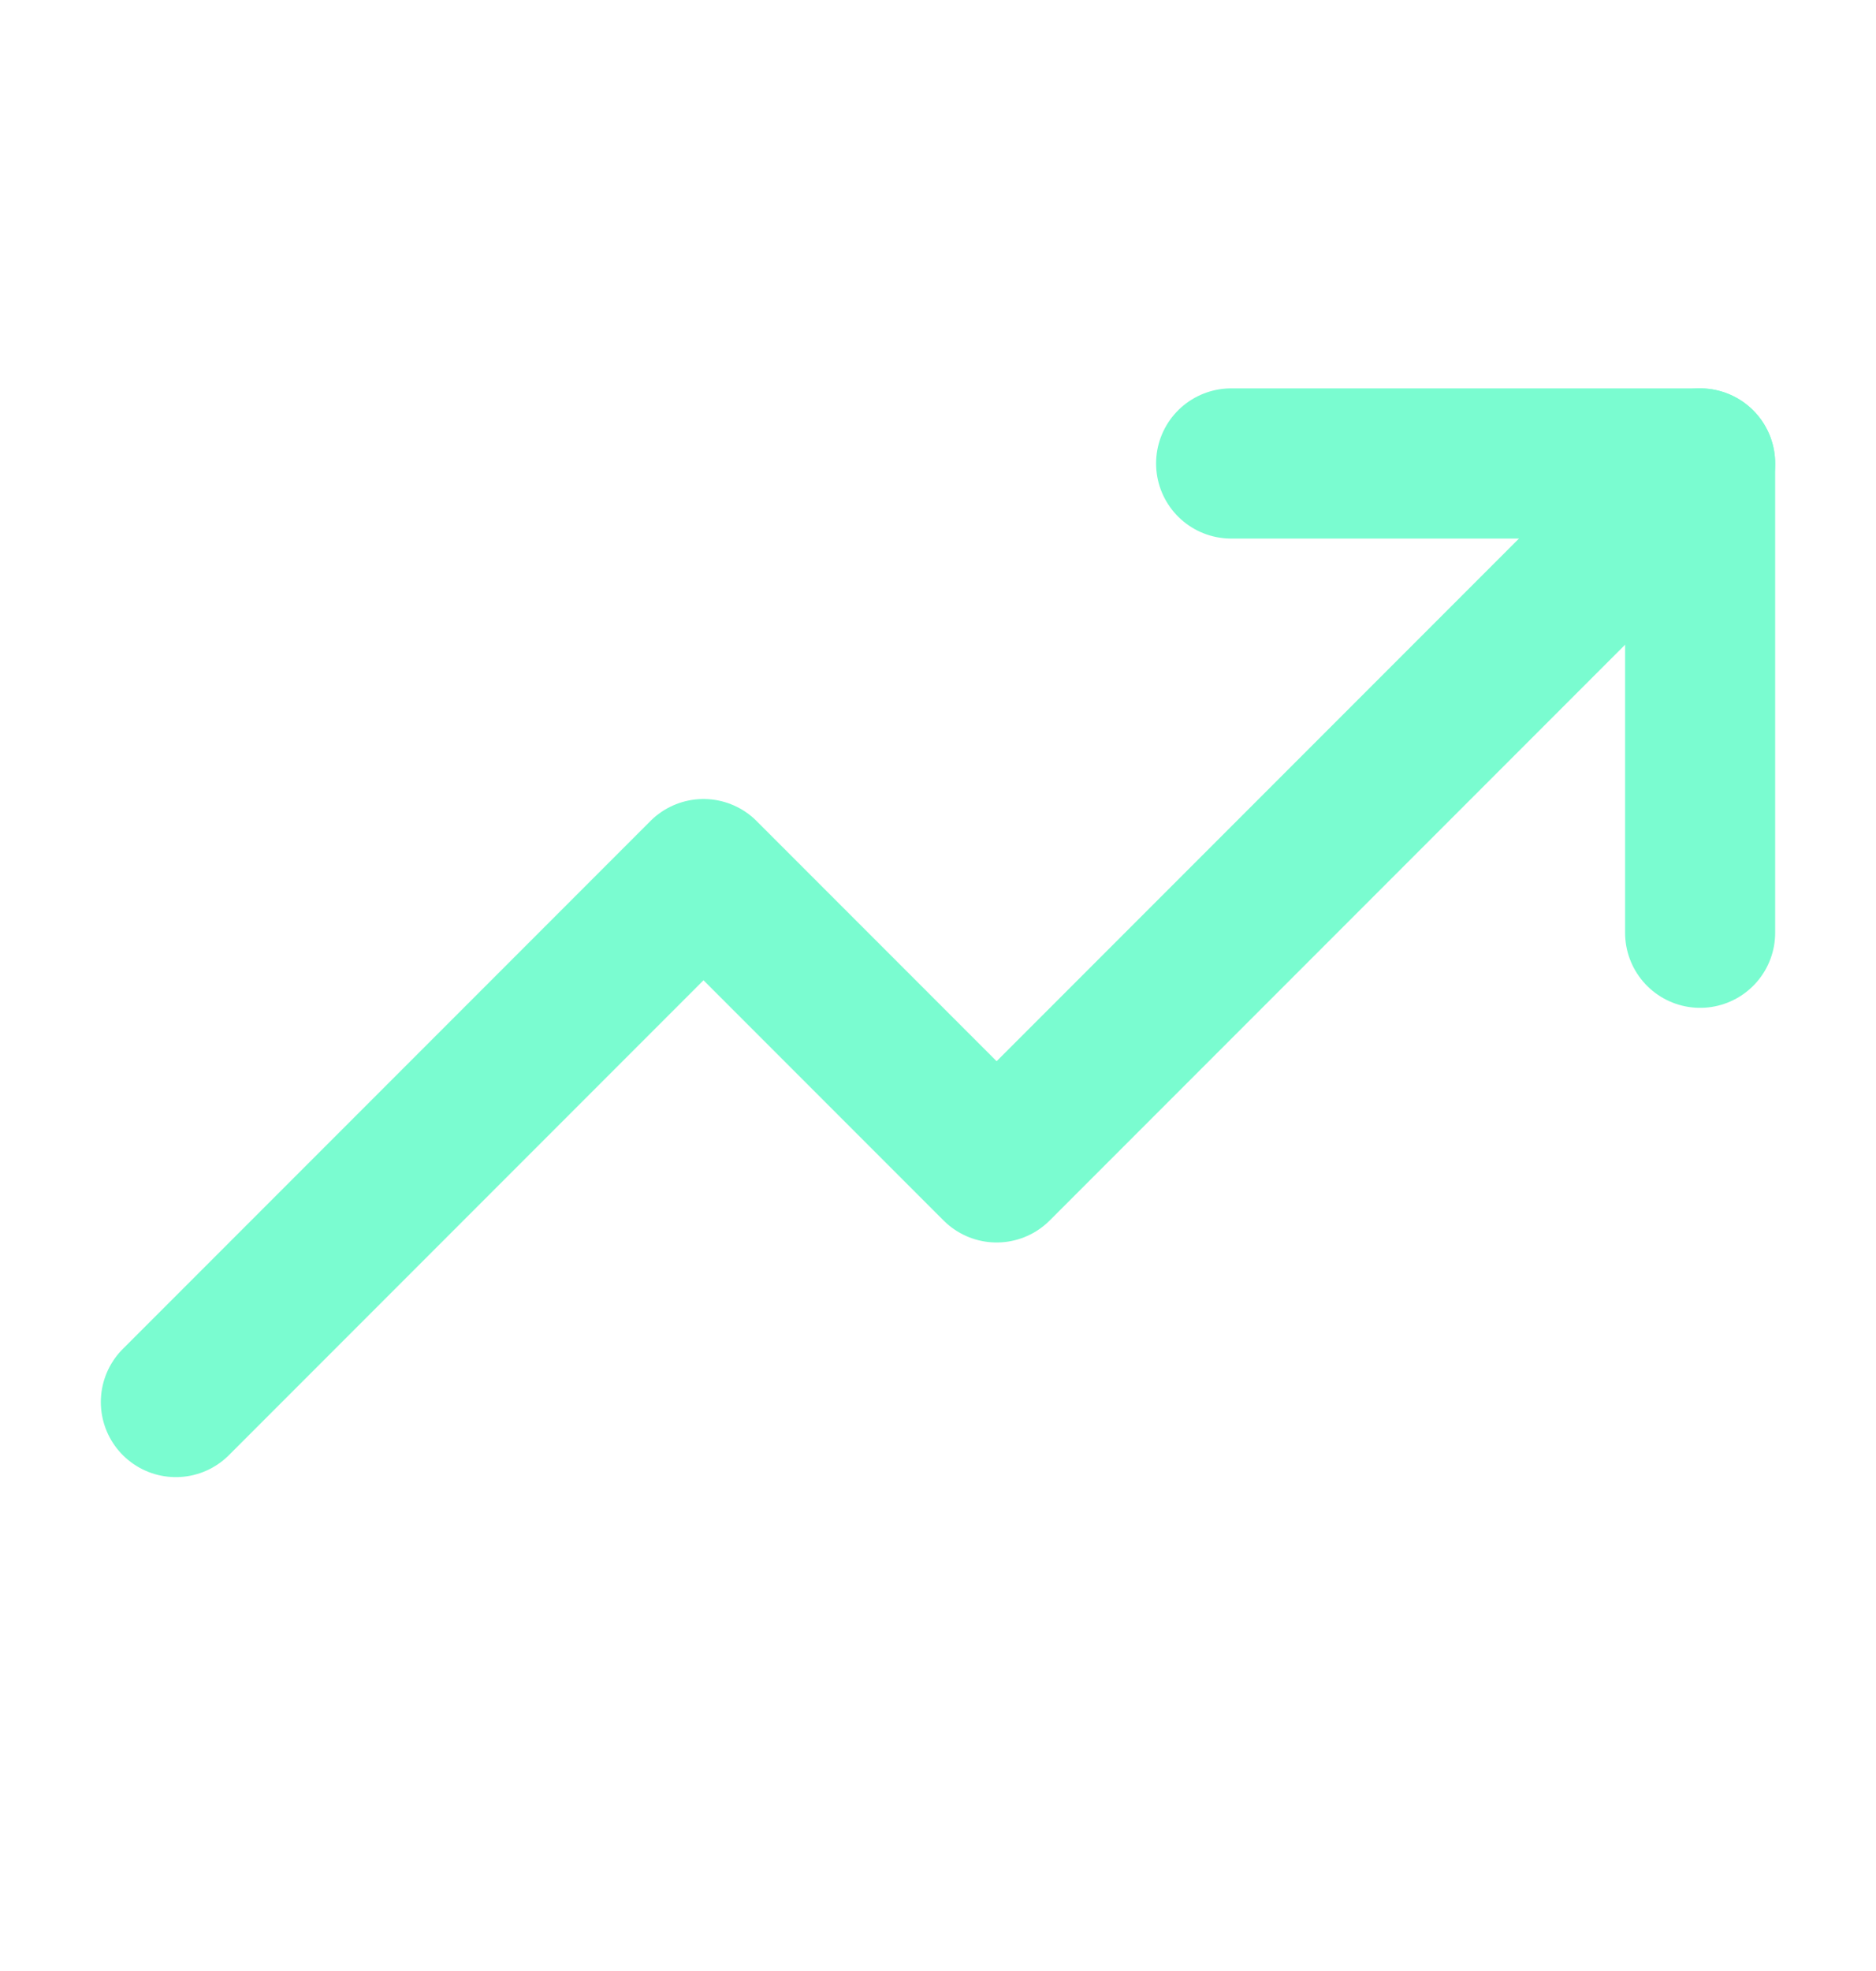 <svg width="20" height="21" viewBox="0 0 20 21" fill="none" xmlns="http://www.w3.org/2000/svg">
<path d="M18.125 4.938L10.625 12.438L7.5 9.313L1.875 14.938" stroke="#7AFCD0" stroke-width="1.6" stroke-linecap="round" stroke-linejoin="round"/>
<path d="M18.125 9.938V4.938H13.125" stroke="#7AFCD0" stroke-width="1.6" stroke-linecap="round" stroke-linejoin="round"/>
</svg>
